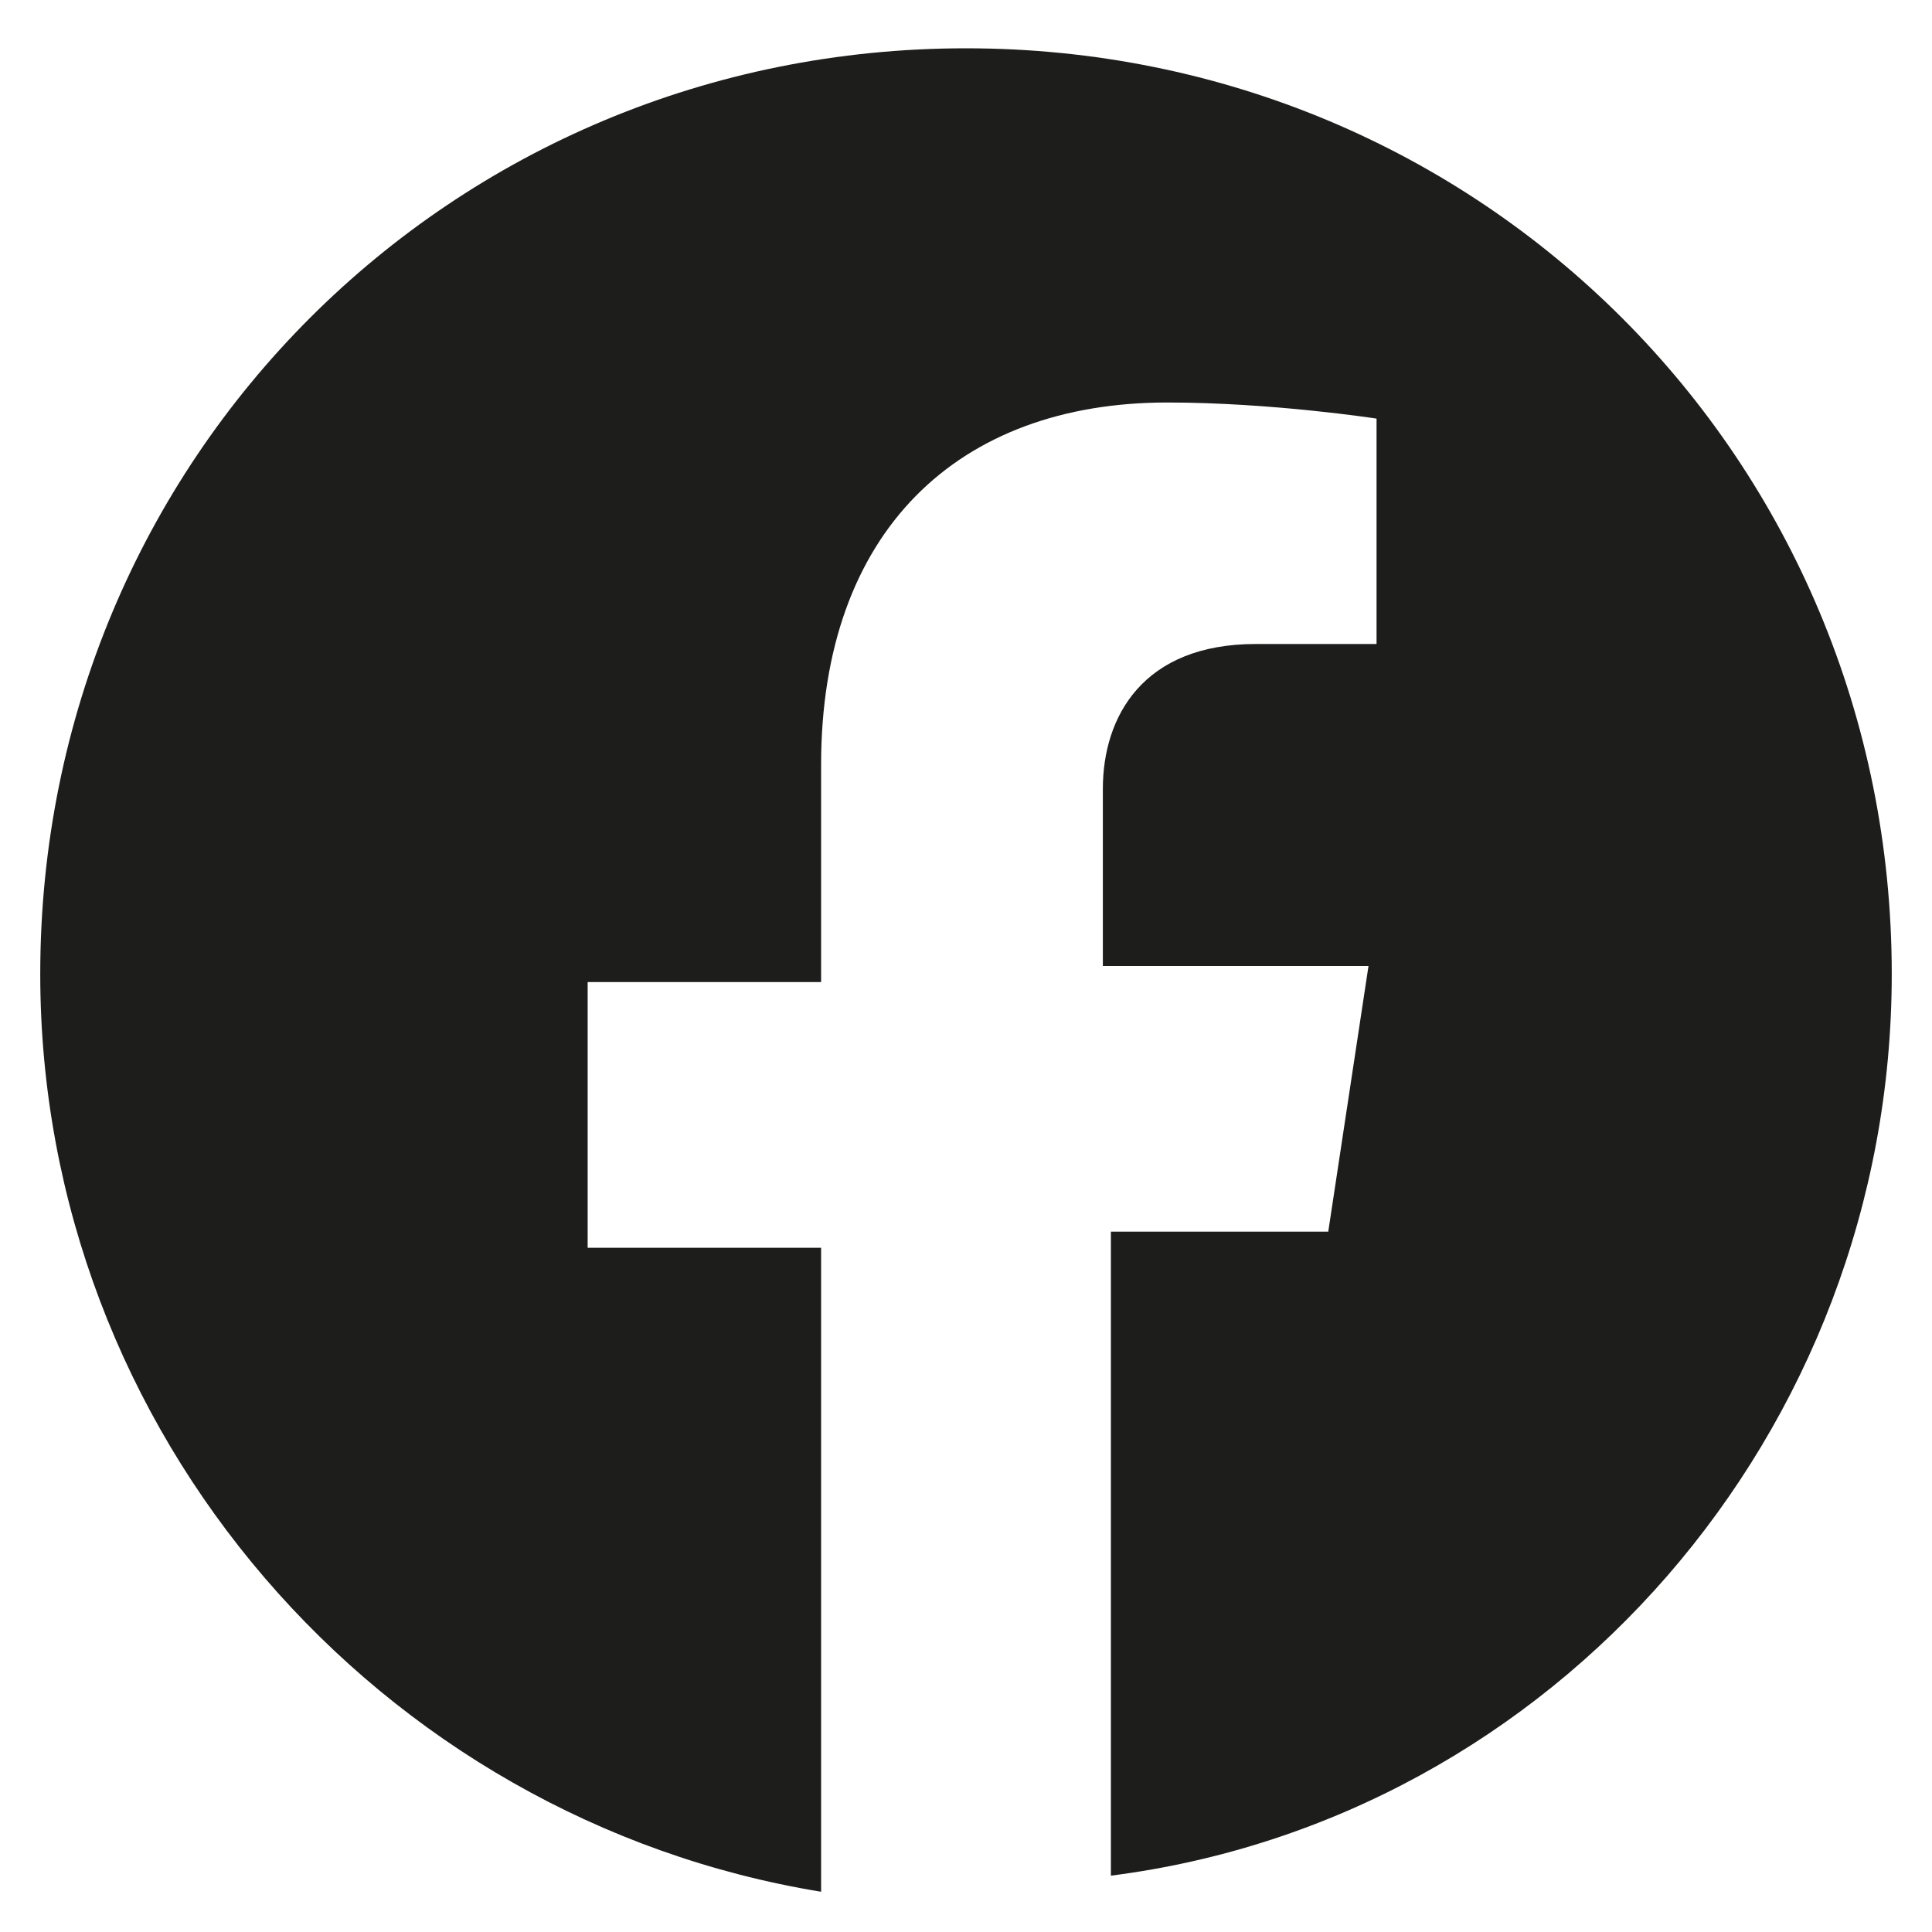 <?xml version="1.0" encoding="utf-8"?>
<!-- Generator: Adobe Illustrator 27.3.1, SVG Export Plug-In . SVG Version: 6.00 Build 0)  -->
<svg version="1.1" id="Layer_1" xmlns="http://www.w3.org/2000/svg" xmlns:xlink="http://www.w3.org/1999/xlink" x="0px" y="0px"
	 viewBox="0 0 24 24" style="enable-background:new 0 0 24 24;" xml:space="preserve">
<style type="text/css">
	.st0{fill:#1D1D1B;}
</style>
<g>
	<path class="st0" d="M23.5,12.1c0-6.4-5.1-11.5-11.5-11.5S0.5,5.7,0.5,12.1c0,5.7,4.2,10.5,9.7,11.4v-8H7.3v-3.3h2.9V9.5
		c0-2.9,1.7-4.5,4.3-4.5c1.3,0,2.6,0.2,2.6,0.2v2.8h-1.5c-1.4,0-1.9,0.9-1.9,1.8v2.2H17l-0.5,3.3h-2.7v8
		C19.3,22.6,23.5,17.8,23.5,12.1z"/>
</g>
</svg>
